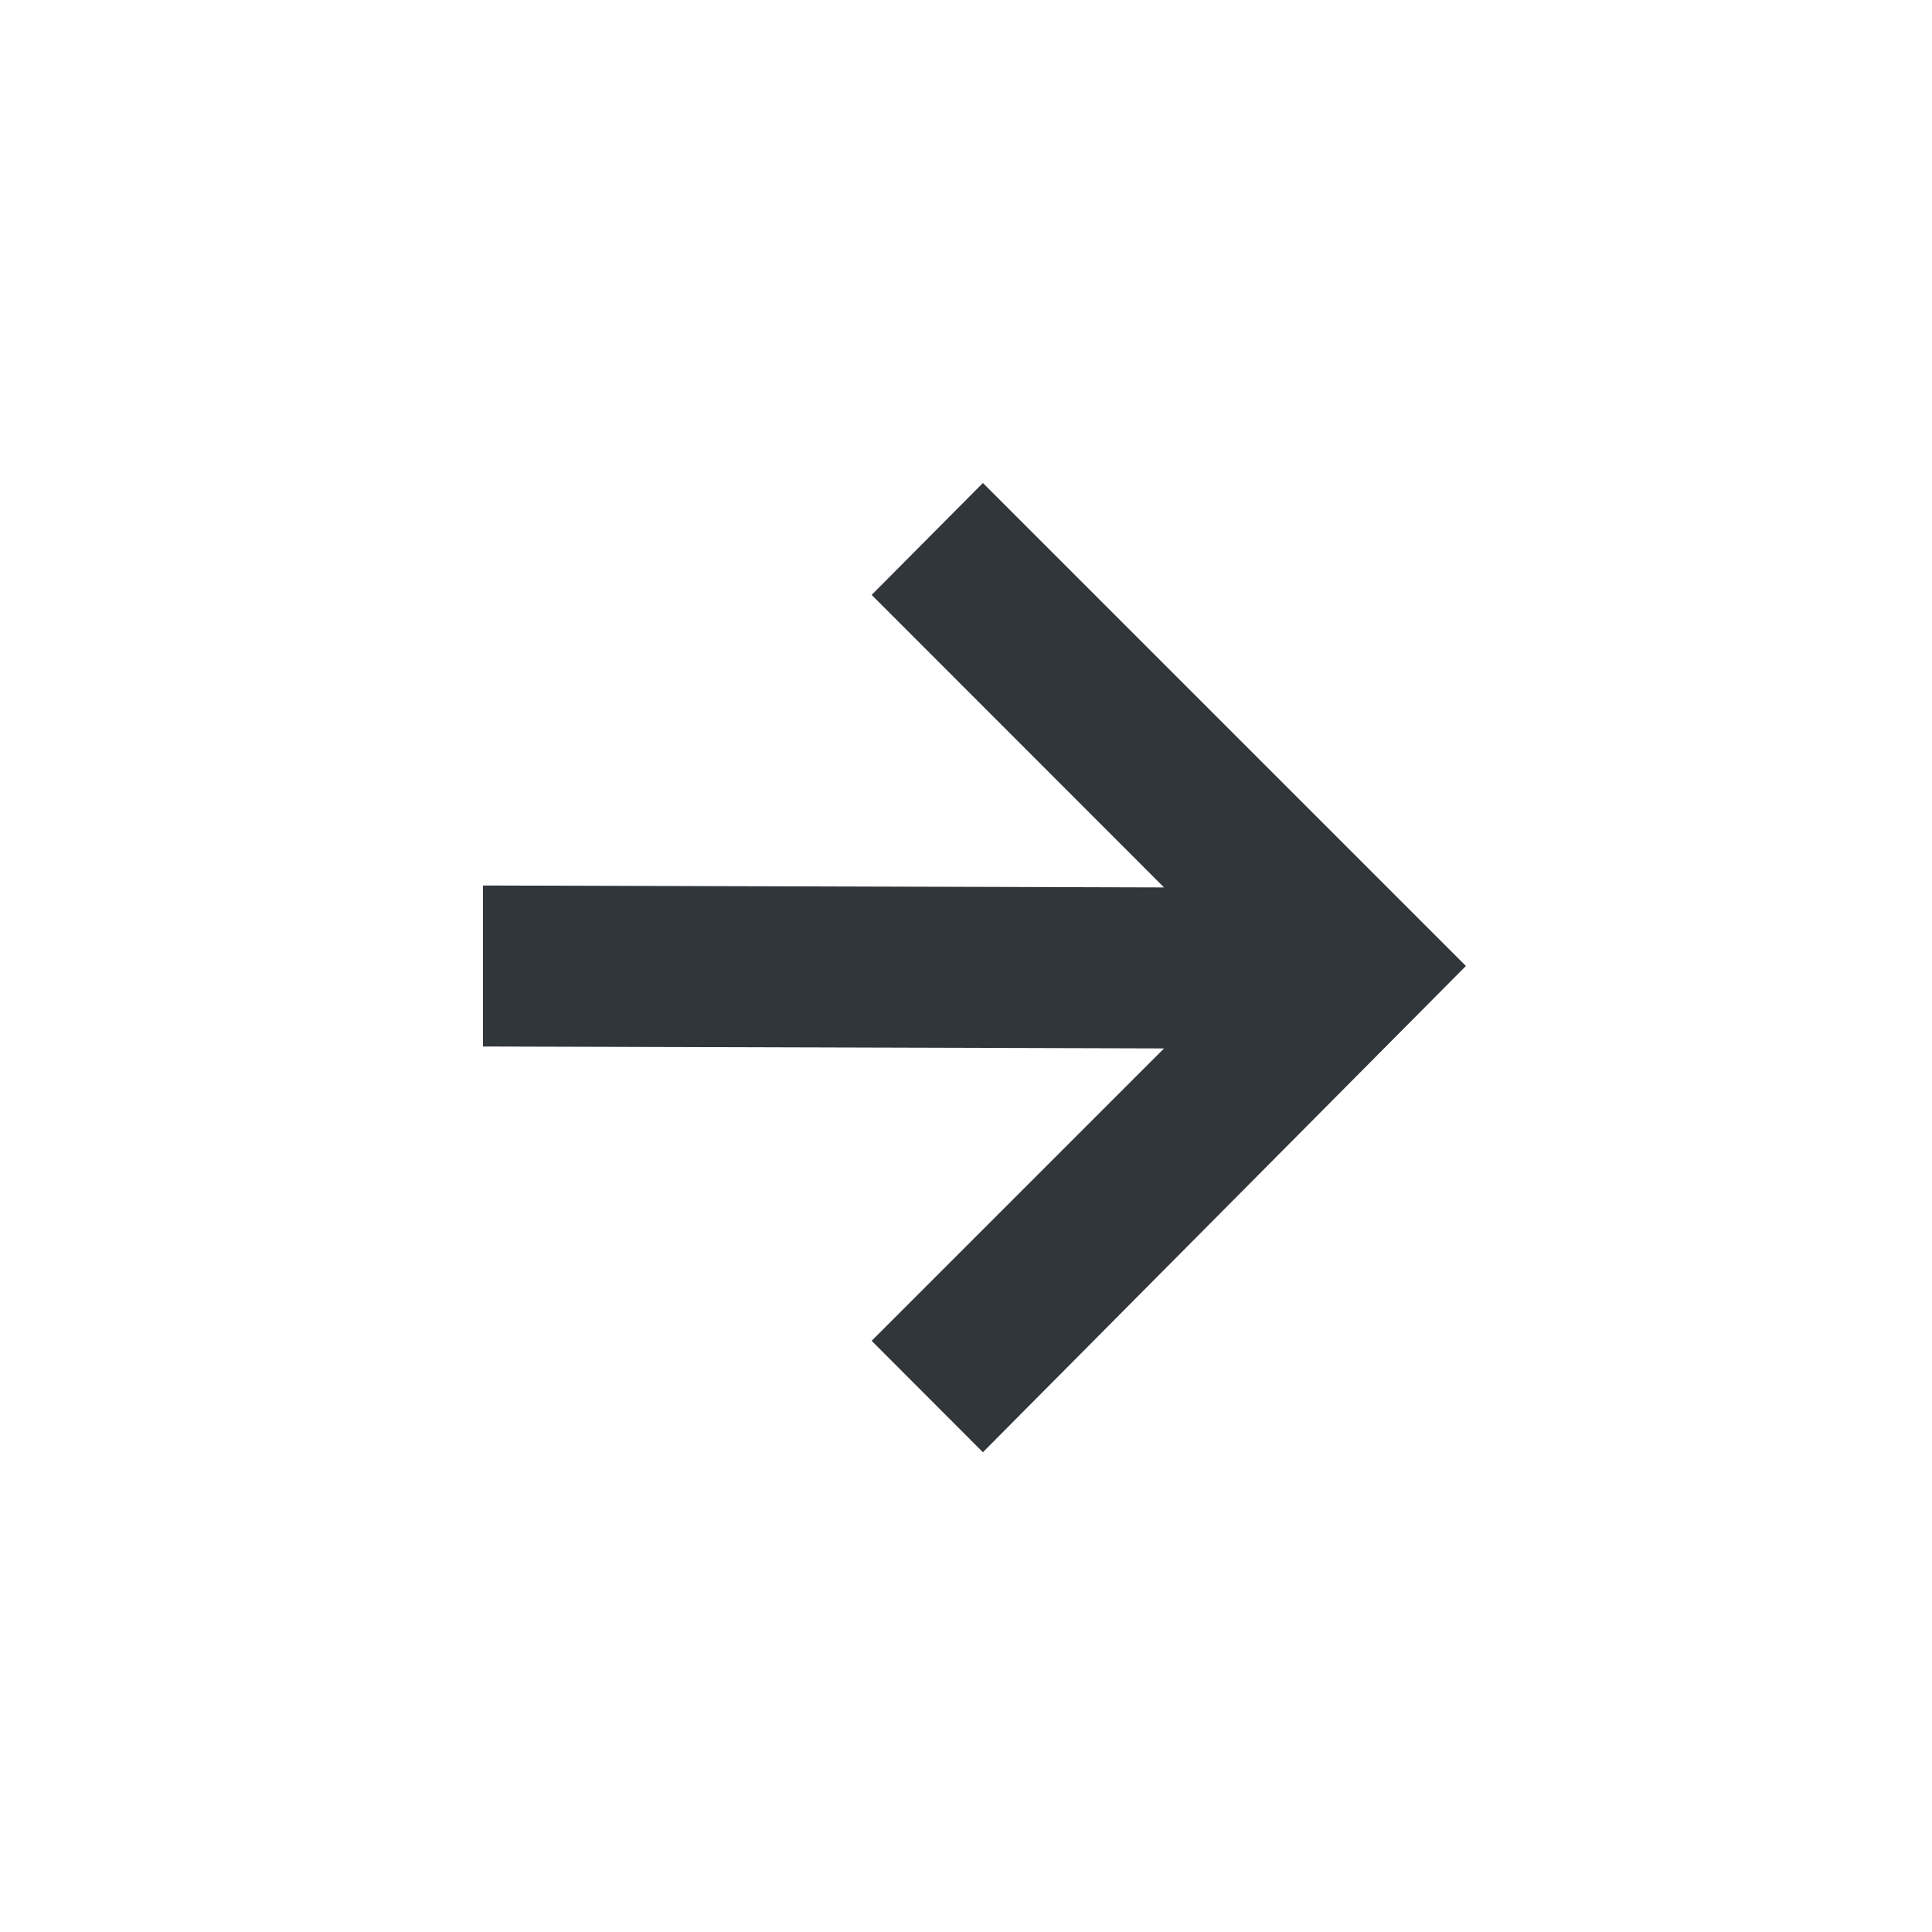 <svg xmlns="http://www.w3.org/2000/svg" width="12pt" height="12pt" version="1.1" viewBox="0 0 12 12">
 <g>
  <path style="fill:rgb(19.216%,21.176%,23.137%)" d="M 6.105 3 L 5.414 3.695 L 7.23 5.512 L 3 5.5 L 3 6.5 L 7.23 6.512 L 5.414 8.328 L 6.105 9.02 L 9.105 6 Z M 6.105 3"/>
 </g>
</svg>
